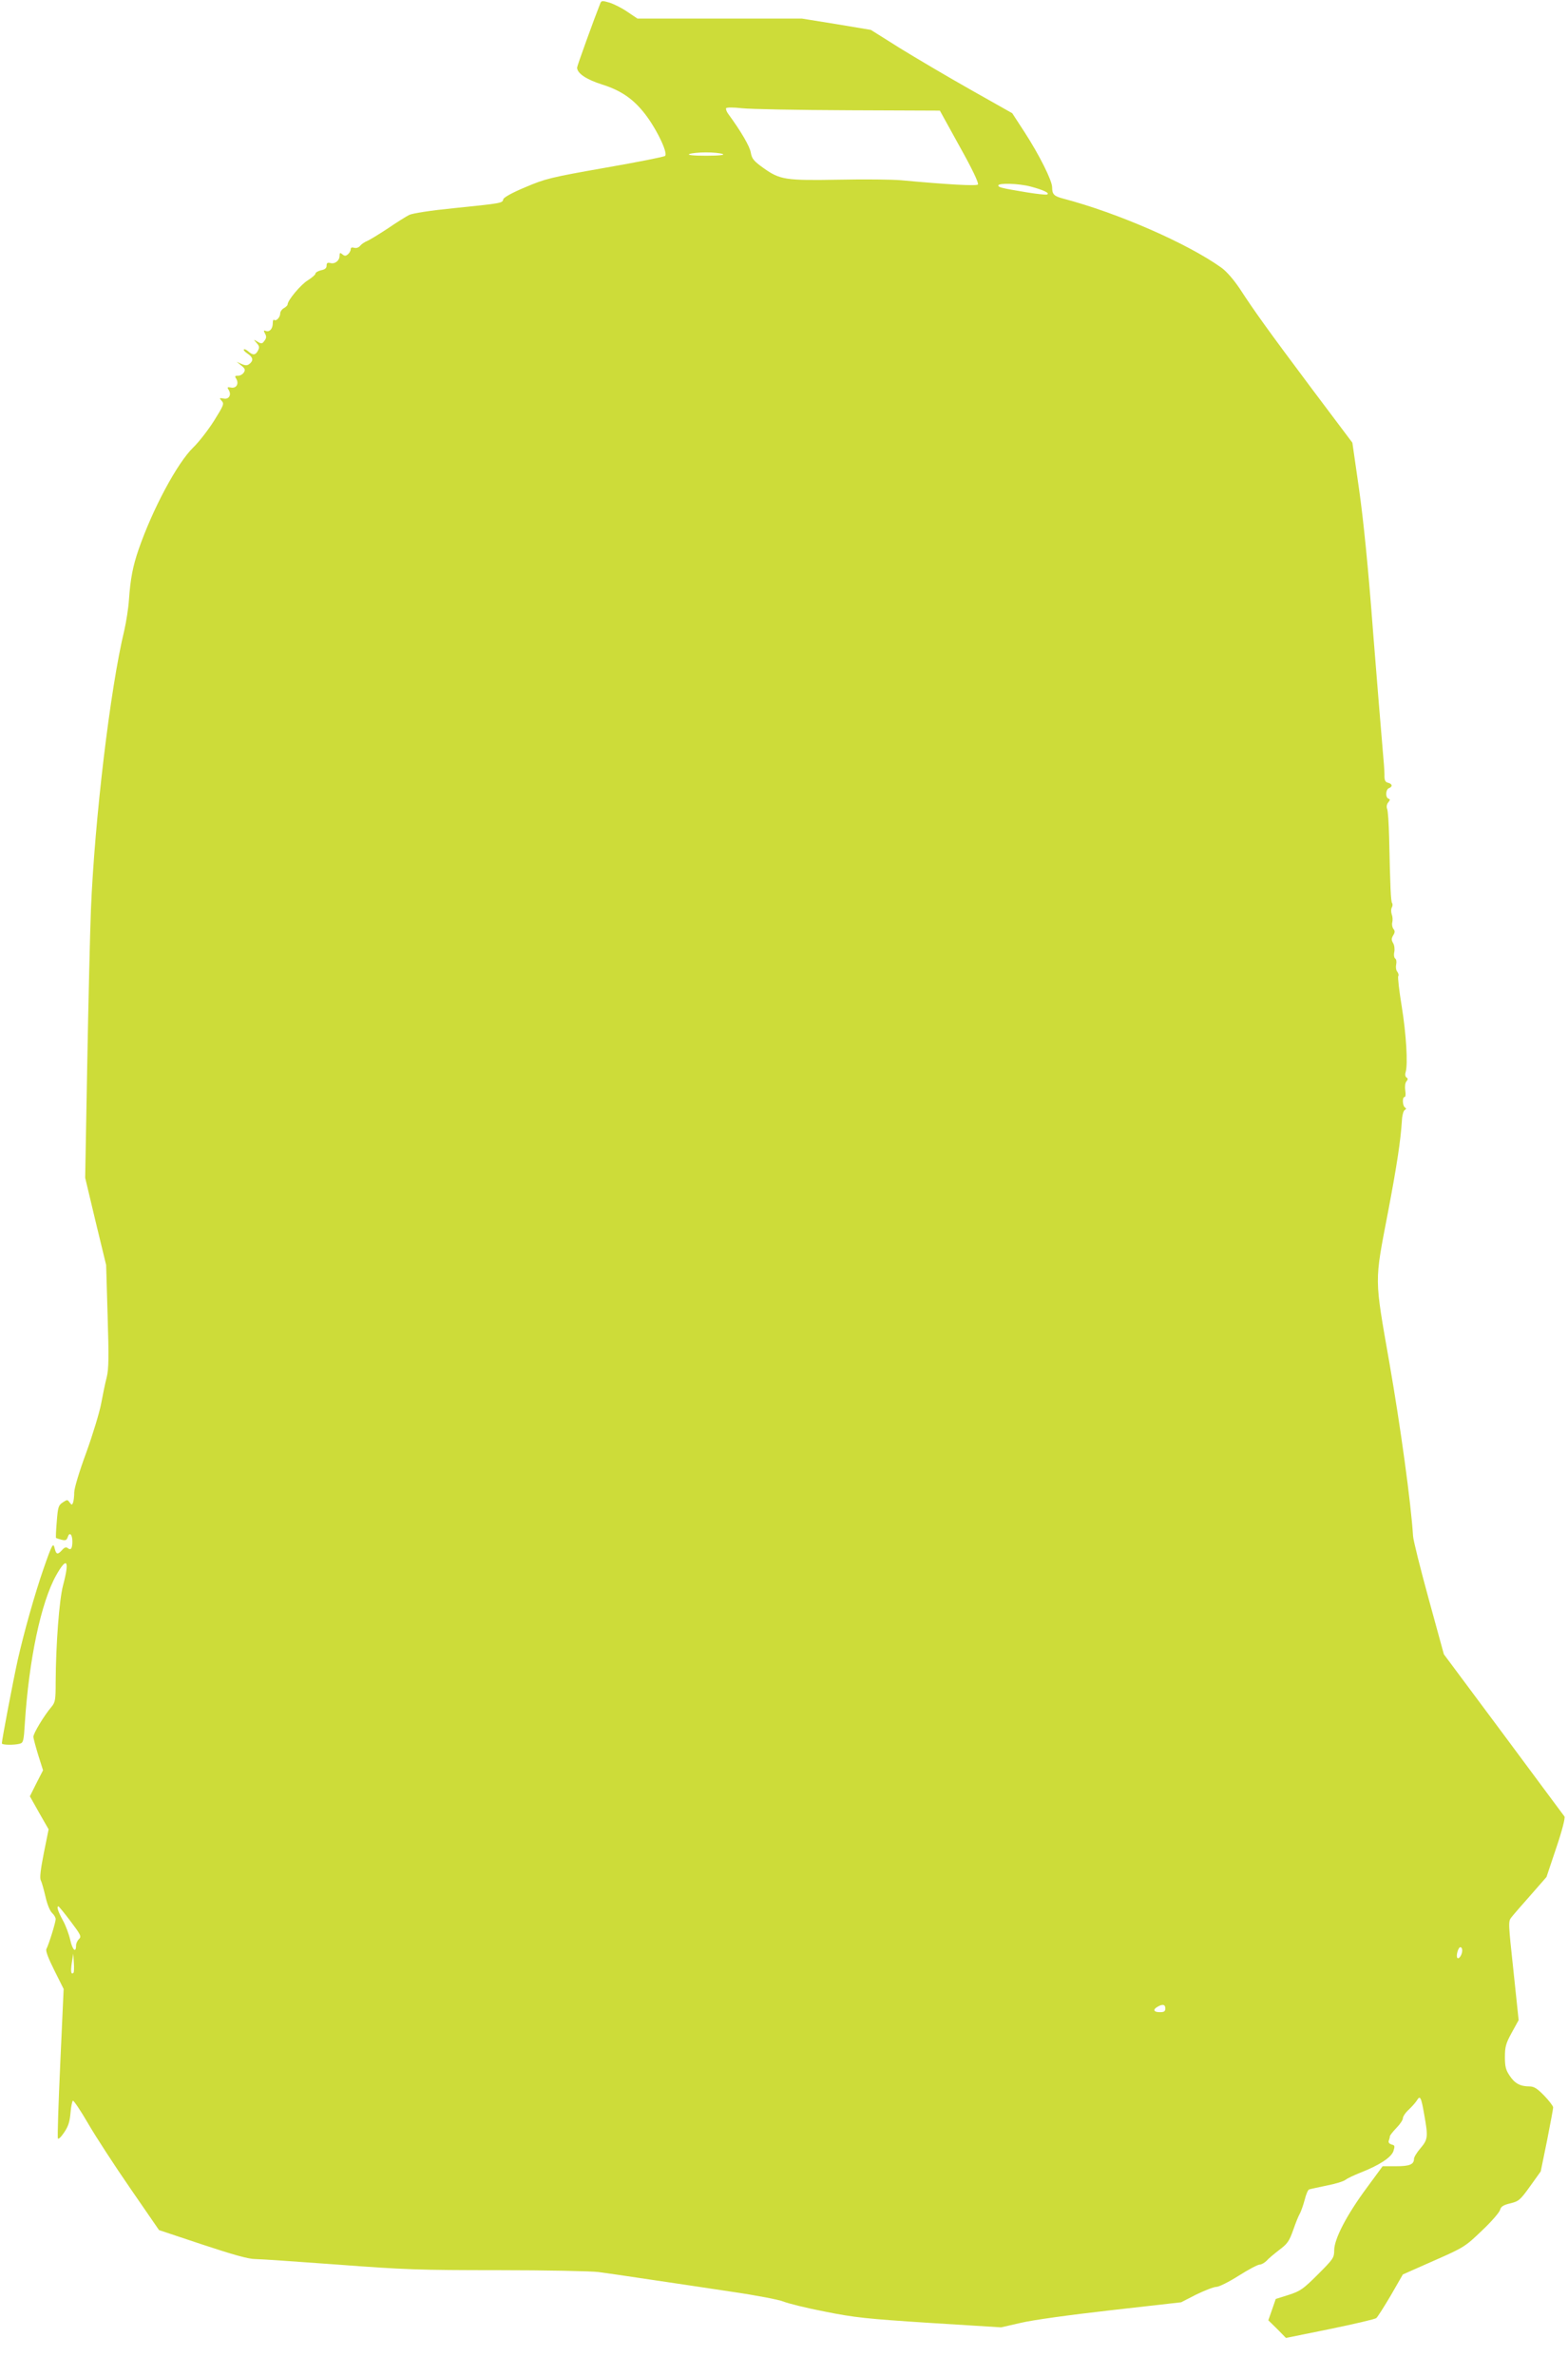 <?xml version="1.0" standalone="no"?>
<!DOCTYPE svg PUBLIC "-//W3C//DTD SVG 20010904//EN"
 "http://www.w3.org/TR/2001/REC-SVG-20010904/DTD/svg10.dtd">
<svg version="1.0" xmlns="http://www.w3.org/2000/svg"
 width="845pt" height="1280pt" viewBox="0 0 845 1280"
 preserveAspectRatio="xMidYMid meet">
<g transform="translate(0,1280) scale(0.1,-0.1)"
fill="#cddc39" stroke="none">
<path d="M3235 12782 c-33 -83 -125 -337 -125 -346 0 -31 49 -64 134 -91 96
-30 161 -73 219 -143 66 -78 139 -225 121 -242 -5 -5 -151 -34 -324 -64 -295
-52 -322 -59 -430 -105 -72 -30 -116 -55 -118 -65 -4 -20 -6 -21 -262 -47
-130 -13 -227 -28 -245 -37 -16 -8 -69 -41 -117 -74 -49 -32 -98 -62 -111 -67
-12 -5 -29 -16 -36 -25 -8 -10 -21 -14 -32 -11 -13 4 -19 1 -19 -8 0 -8 -7
-20 -15 -27 -12 -10 -18 -10 -30 0 -12 10 -15 9 -15 -8 0 -26 -25 -46 -50 -39
-15 4 -20 0 -20 -14 0 -14 -9 -21 -30 -25 -16 -4 -30 -12 -30 -18 0 -6 -19
-22 -41 -36 -38 -23 -109 -108 -109 -130 0 -5 -9 -14 -20 -20 -11 -6 -20 -19
-20 -29 0 -21 -23 -44 -33 -34 -4 3 -7 -5 -7 -18 0 -30 -17 -49 -37 -42 -13 5
-13 2 -5 -14 9 -15 8 -25 -3 -39 -12 -17 -16 -17 -37 -5 -23 14 -23 14 -5 -7
15 -16 16 -24 7 -41 -13 -25 -27 -26 -52 -4 -10 9 -21 14 -24 10 -3 -3 6 -13
20 -22 30 -20 33 -37 11 -55 -12 -10 -22 -10 -43 -1 l-27 12 25 -20 c21 -17
23 -23 14 -38 -7 -10 -21 -18 -32 -17 -16 0 -18 -3 -9 -16 16 -27 1 -53 -27
-48 -21 4 -23 2 -14 -12 17 -27 2 -53 -27 -47 -24 4 -24 3 -10 -13 14 -15 10
-24 -41 -106 -31 -49 -81 -114 -112 -144 -87 -84 -220 -333 -295 -550 -31 -90
-44 -157 -52 -270 -3 -47 -15 -121 -25 -165 -76 -313 -160 -1021 -180 -1505
-5 -129 -14 -507 -20 -840 l-11 -605 56 -235 57 -235 8 -275 c7 -221 6 -286
-5 -330 -8 -30 -21 -94 -30 -142 -9 -48 -45 -166 -80 -263 -38 -103 -65 -193
-65 -215 0 -21 -3 -46 -6 -54 -6 -15 -7 -15 -19 0 -11 16 -13 16 -37 0 -23
-15 -26 -25 -32 -102 -4 -48 -6 -88 -4 -89 2 -2 15 -6 30 -10 21 -5 27 -3 33
14 9 30 25 16 25 -23 0 -38 -8 -50 -25 -36 -8 7 -18 4 -30 -10 -24 -27 -32
-25 -40 7 -8 35 -13 28 -60 -107 -47 -135 -106 -344 -140 -495 -24 -109 -85
-428 -85 -447 0 -9 65 -10 96 -2 20 5 22 15 28 112 22 341 87 650 169 796 58
103 73 81 37 -54 -21 -78 -39 -322 -40 -522 0 -97 -2 -109 -24 -135 -39 -46
-96 -141 -96 -159 0 -9 12 -53 26 -99 l26 -82 -36 -70 -35 -70 50 -89 51 -89
-26 -129 c-17 -86 -23 -134 -16 -146 5 -9 16 -49 25 -87 9 -41 24 -78 36 -89
10 -9 19 -24 19 -33 0 -17 -36 -134 -50 -161 -5 -10 11 -51 43 -115 l50 -100
-18 -396 c-10 -218 -16 -402 -13 -409 2 -7 17 7 33 31 23 33 31 59 35 107 3
34 9 63 13 65 5 1 42 -54 82 -123 40 -69 142 -226 227 -349 l155 -225 234 -78
c166 -55 248 -78 284 -78 27 0 228 -14 445 -30 357 -27 441 -30 865 -30 259 0
502 -5 540 -10 39 -5 162 -23 275 -40 113 -17 312 -46 442 -66 131 -19 256
-43 280 -53 24 -10 124 -35 223 -54 159 -32 224 -39 565 -61 l385 -24 105 24
c61 15 264 43 485 68 l380 43 82 42 c46 22 94 41 108 41 14 0 68 27 120 60 52
33 103 60 113 60 10 0 27 10 38 21 10 12 42 38 69 59 43 32 53 47 74 106 13
38 29 78 36 89 6 11 18 44 26 74 7 29 18 55 24 56 5 2 48 11 95 21 47 9 92 23
101 31 9 7 44 24 77 37 105 41 169 83 181 117 9 28 8 32 -10 36 -12 4 -18 11
-15 20 3 8 6 19 6 24 0 5 16 25 35 45 19 19 35 43 35 52 0 10 15 32 33 48 17
16 37 39 43 49 17 29 23 17 39 -76 22 -121 20 -135 -20 -182 -19 -22 -35 -48
-35 -57 0 -30 -23 -40 -96 -40 l-73 0 -86 -117 c-108 -146 -175 -275 -175
-336 0 -40 -5 -47 -88 -130 -79 -79 -95 -90 -157 -110 l-70 -22 -20 -58 -20
-57 48 -47 47 -48 237 48 c131 27 243 53 250 59 7 6 42 61 78 122 l65 113 167
74 c164 72 169 76 259 162 51 48 95 99 98 112 5 18 17 26 55 35 45 11 53 17
106 91 l58 81 34 166 c18 91 33 172 33 179 0 7 -22 36 -48 63 -38 39 -55 50
-80 50 -49 0 -79 16 -106 57 -21 31 -26 49 -26 101 0 55 5 74 37 132 l37 67
-28 266 c-28 261 -29 266 -10 289 10 13 57 67 104 120 l84 96 53 158 c31 91
49 162 44 168 -4 6 -153 205 -329 443 l-321 431 -82 299 c-45 164 -83 316 -84
338 -11 177 -68 593 -127 930 -82 470 -82 429 -8 815 48 252 68 385 75 494 1
26 8 52 15 56 9 5 9 9 1 14 -13 9 -15 56 -2 56 6 0 7 16 4 35 -3 20 -1 41 6
49 9 11 9 16 1 21 -7 4 -9 17 -5 29 13 43 3 206 -21 354 -14 84 -22 157 -19
163 4 5 1 16 -5 24 -7 8 -9 26 -6 39 3 14 1 28 -5 32 -6 4 -9 19 -5 36 3 16 0
38 -7 48 -9 16 -9 24 1 41 10 16 10 24 1 35 -6 8 -9 23 -6 35 3 12 2 31 -3 43
-4 13 -4 29 0 36 5 8 6 19 2 25 -7 10 -10 81 -16 355 -2 74 -6 143 -11 153 -4
10 -2 24 6 34 11 13 11 17 2 20 -18 6 -16 50 2 57 21 8 19 23 -5 29 -15 4 -20
13 -19 44 0 21 -5 83 -10 138 -5 55 -28 336 -51 625 -27 359 -52 604 -76 775
l-36 250 -218 290 c-238 318 -311 420 -389 540 -33 49 -70 92 -99 113 -183
131 -559 295 -852 372 -50 13 -60 23 -60 61 0 36 -69 174 -148 296 l-67 103
-225 127 c-124 70 -295 171 -381 224 l-156 98 -186 31 -186 30 -443 0 -443 0
-55 37 c-29 20 -73 42 -96 49 -38 11 -43 11 -49 -4z m1335 -576 l495 -2 107
-194 c69 -123 104 -198 98 -204 -9 -9 -164 0 -415 23 -44 4 -193 6 -332 3
-291 -5 -319 -1 -409 63 -53 38 -62 50 -68 83 -5 33 -53 115 -122 209 -9 12
-13 26 -11 30 3 5 41 5 84 0 43 -5 301 -10 573 -11z m-675 -236 c13 -5 -20 -9
-90 -9 -70 0 -103 4 -90 9 11 5 52 9 90 9 39 0 79 -4 90 -9z m1659 -175 c68
-18 107 -36 88 -43 -7 -2 -56 3 -110 12 -139 23 -152 27 -152 37 0 14 110 11
174 -6z m-5174 -9345 c55 -73 60 -82 46 -96 -9 -8 -16 -24 -16 -34 0 -43 -19
-26 -31 27 -7 32 -25 81 -41 109 -26 48 -34 74 -23 74 2 0 32 -36 65 -80z
m7500 -157 c0 -23 -17 -49 -26 -41 -9 10 4 58 16 58 6 0 10 -8 10 -17z m-7484
-121 c-13 -12 -16 7 -9 54 l8 49 3 -49 c2 -26 1 -51 -2 -54z m5884 -192 c0
-16 -7 -20 -30 -20 -33 0 -39 14 -12 29 27 16 42 13 42 -9z"/>
</g>
</svg>
